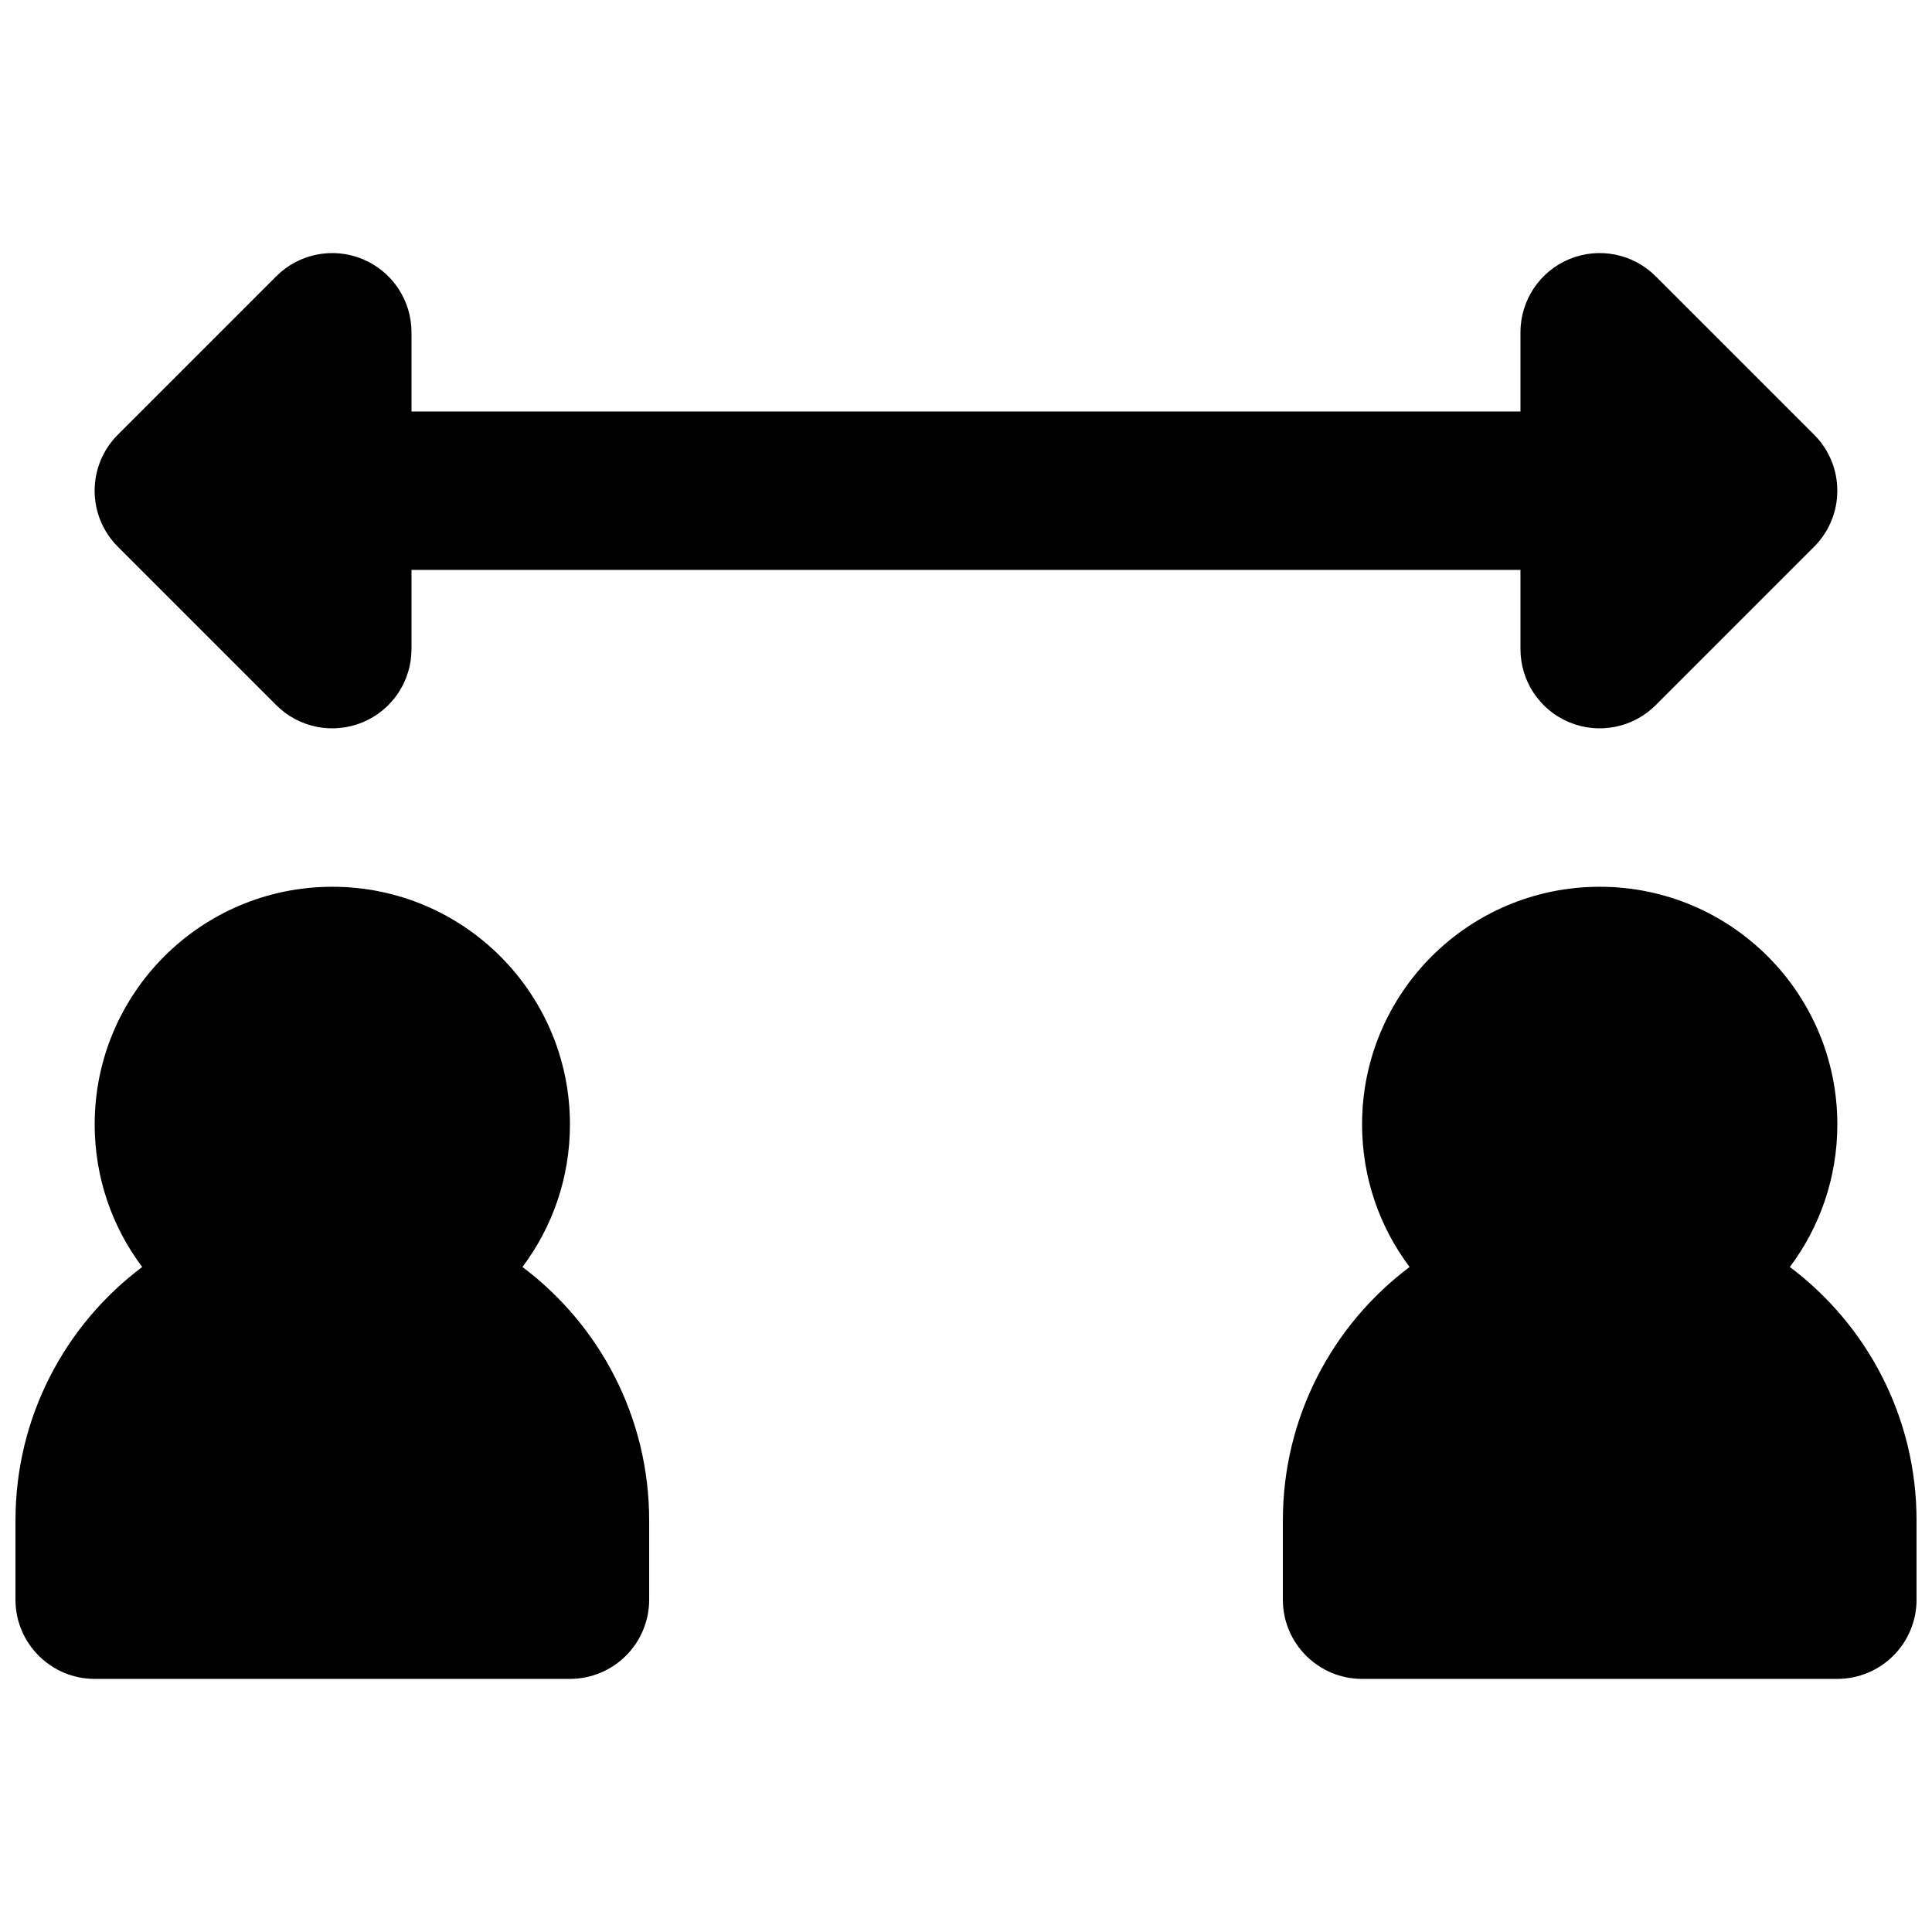 <?xml version="1.0" encoding="UTF-8"?>
<!-- Uploaded to: ICON Repo, www.svgrepo.com, Generator: ICON Repo Mixer Tools -->
<svg width="800px" height="800px" version="1.1" viewBox="144 144 512 512" xmlns="http://www.w3.org/2000/svg">
 <defs>
  <clipPath id="b">
   <path d="m148.09 379h168.91v210h-168.91z"/>
  </clipPath>
  <clipPath id="a">
   <path d="m483 379h168.9v210h-168.9z"/>
  </clipPath>
 </defs>
 <path d="m253.05 232.06c0-8.492-5.113-16.145-12.961-19.395-7.844-3.25-16.871-1.453-22.875 4.551l-41.984 41.984c-8.199 8.199-8.199 21.488 0 29.688l41.984 41.984c6.004 6.004 15.031 7.801 22.875 4.551 7.848-3.25 12.961-10.906 12.961-19.395v-20.992h293.89v20.992c0 8.488 5.113 16.145 12.961 19.395 7.844 3.25 16.871 1.453 22.875-4.551l41.984-41.984c8.199-8.199 8.199-21.488 0-29.688l-41.984-41.984c-6.004-6.004-15.031-7.801-22.875-4.551-7.848 3.25-12.961 10.902-12.961 19.395v20.992h-293.89z"/>
 <g clip-path="url(#b)">
  <path d="m169.09 441.98c0-34.781 28.195-62.977 62.977-62.977s62.977 28.195 62.977 62.977c0 14.176-4.684 27.258-12.59 37.785 20.391 15.316 33.582 39.707 33.582 67.172v20.992c0 11.594-9.398 20.992-20.992 20.992h-125.95c-11.594 0-20.992-9.398-20.992-20.992v-20.992c0-27.465 13.191-51.855 33.582-67.172-7.906-10.527-12.59-23.609-12.59-37.785z"/>
 </g>
 <g clip-path="url(#a)">
  <path d="m504.96 441.98c0-34.781 28.195-62.977 62.977-62.977s62.977 28.195 62.977 62.977c0 14.176-4.684 27.258-12.586 37.785 20.391 15.316 33.578 39.707 33.578 67.172v20.992c0 11.594-9.398 20.992-20.992 20.992h-125.95c-11.594 0-20.992-9.398-20.992-20.992v-20.992c0-27.465 13.191-51.855 33.582-67.172-7.906-10.527-12.59-23.609-12.59-37.785z"/>
 </g>
</svg>